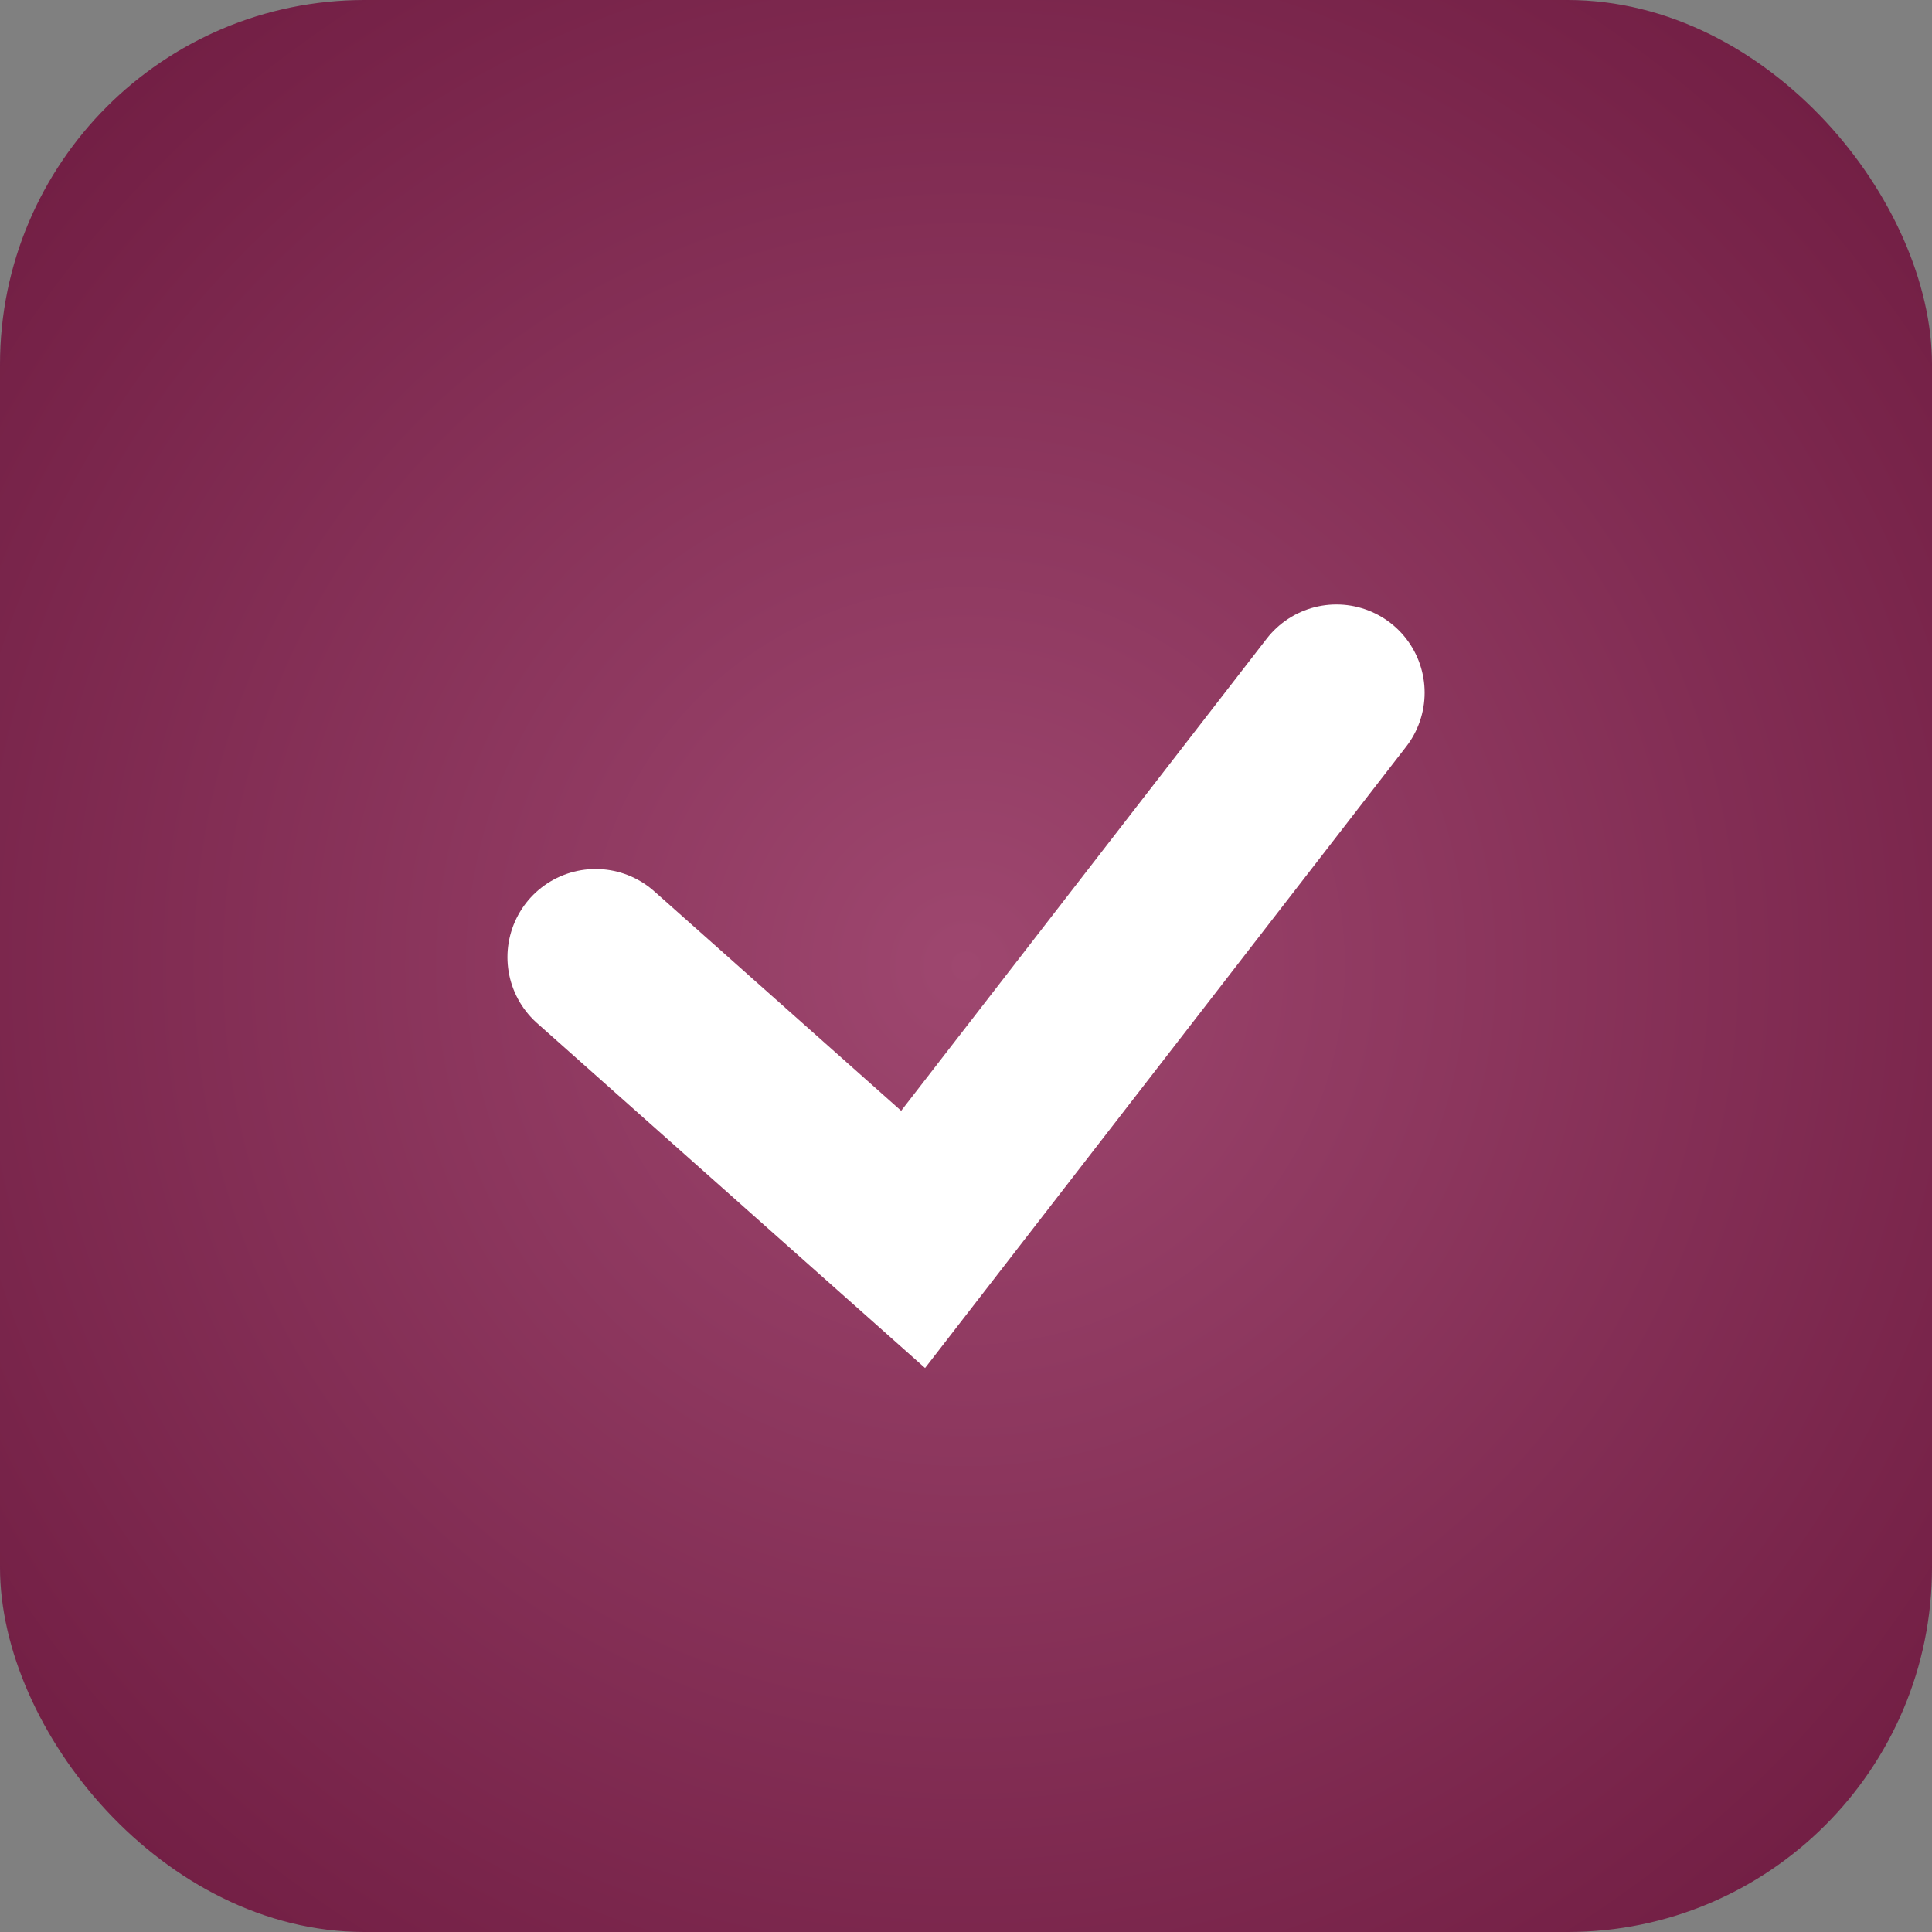 <?xml version="1.0" encoding="UTF-8"?> <svg xmlns="http://www.w3.org/2000/svg" width="27" height="27" viewBox="0 0 27 27" fill="none"><rect x="0" y="0" width="27" height="27" fill="#808080" stroke="none"/><rect width="27" height="27" rx="5.094" fill="url(#paint0_radial_122_27)"></rect><path d="M8.324 13.377L12.761 17.321L18.677 9.68" stroke="white" stroke-width="2.465" stroke-linecap="round"></path><defs><radialGradient id="paint0_radial_122_27" cx="0" cy="0" r="1" gradientUnits="userSpaceOnUse" gradientTransform="translate(13.5 13.5) rotate(50.807) scale(21.363)"><stop stop-color="#9E476F"></stop><stop offset="1" stop-color="#68153A"></stop></radialGradient></defs></svg> 